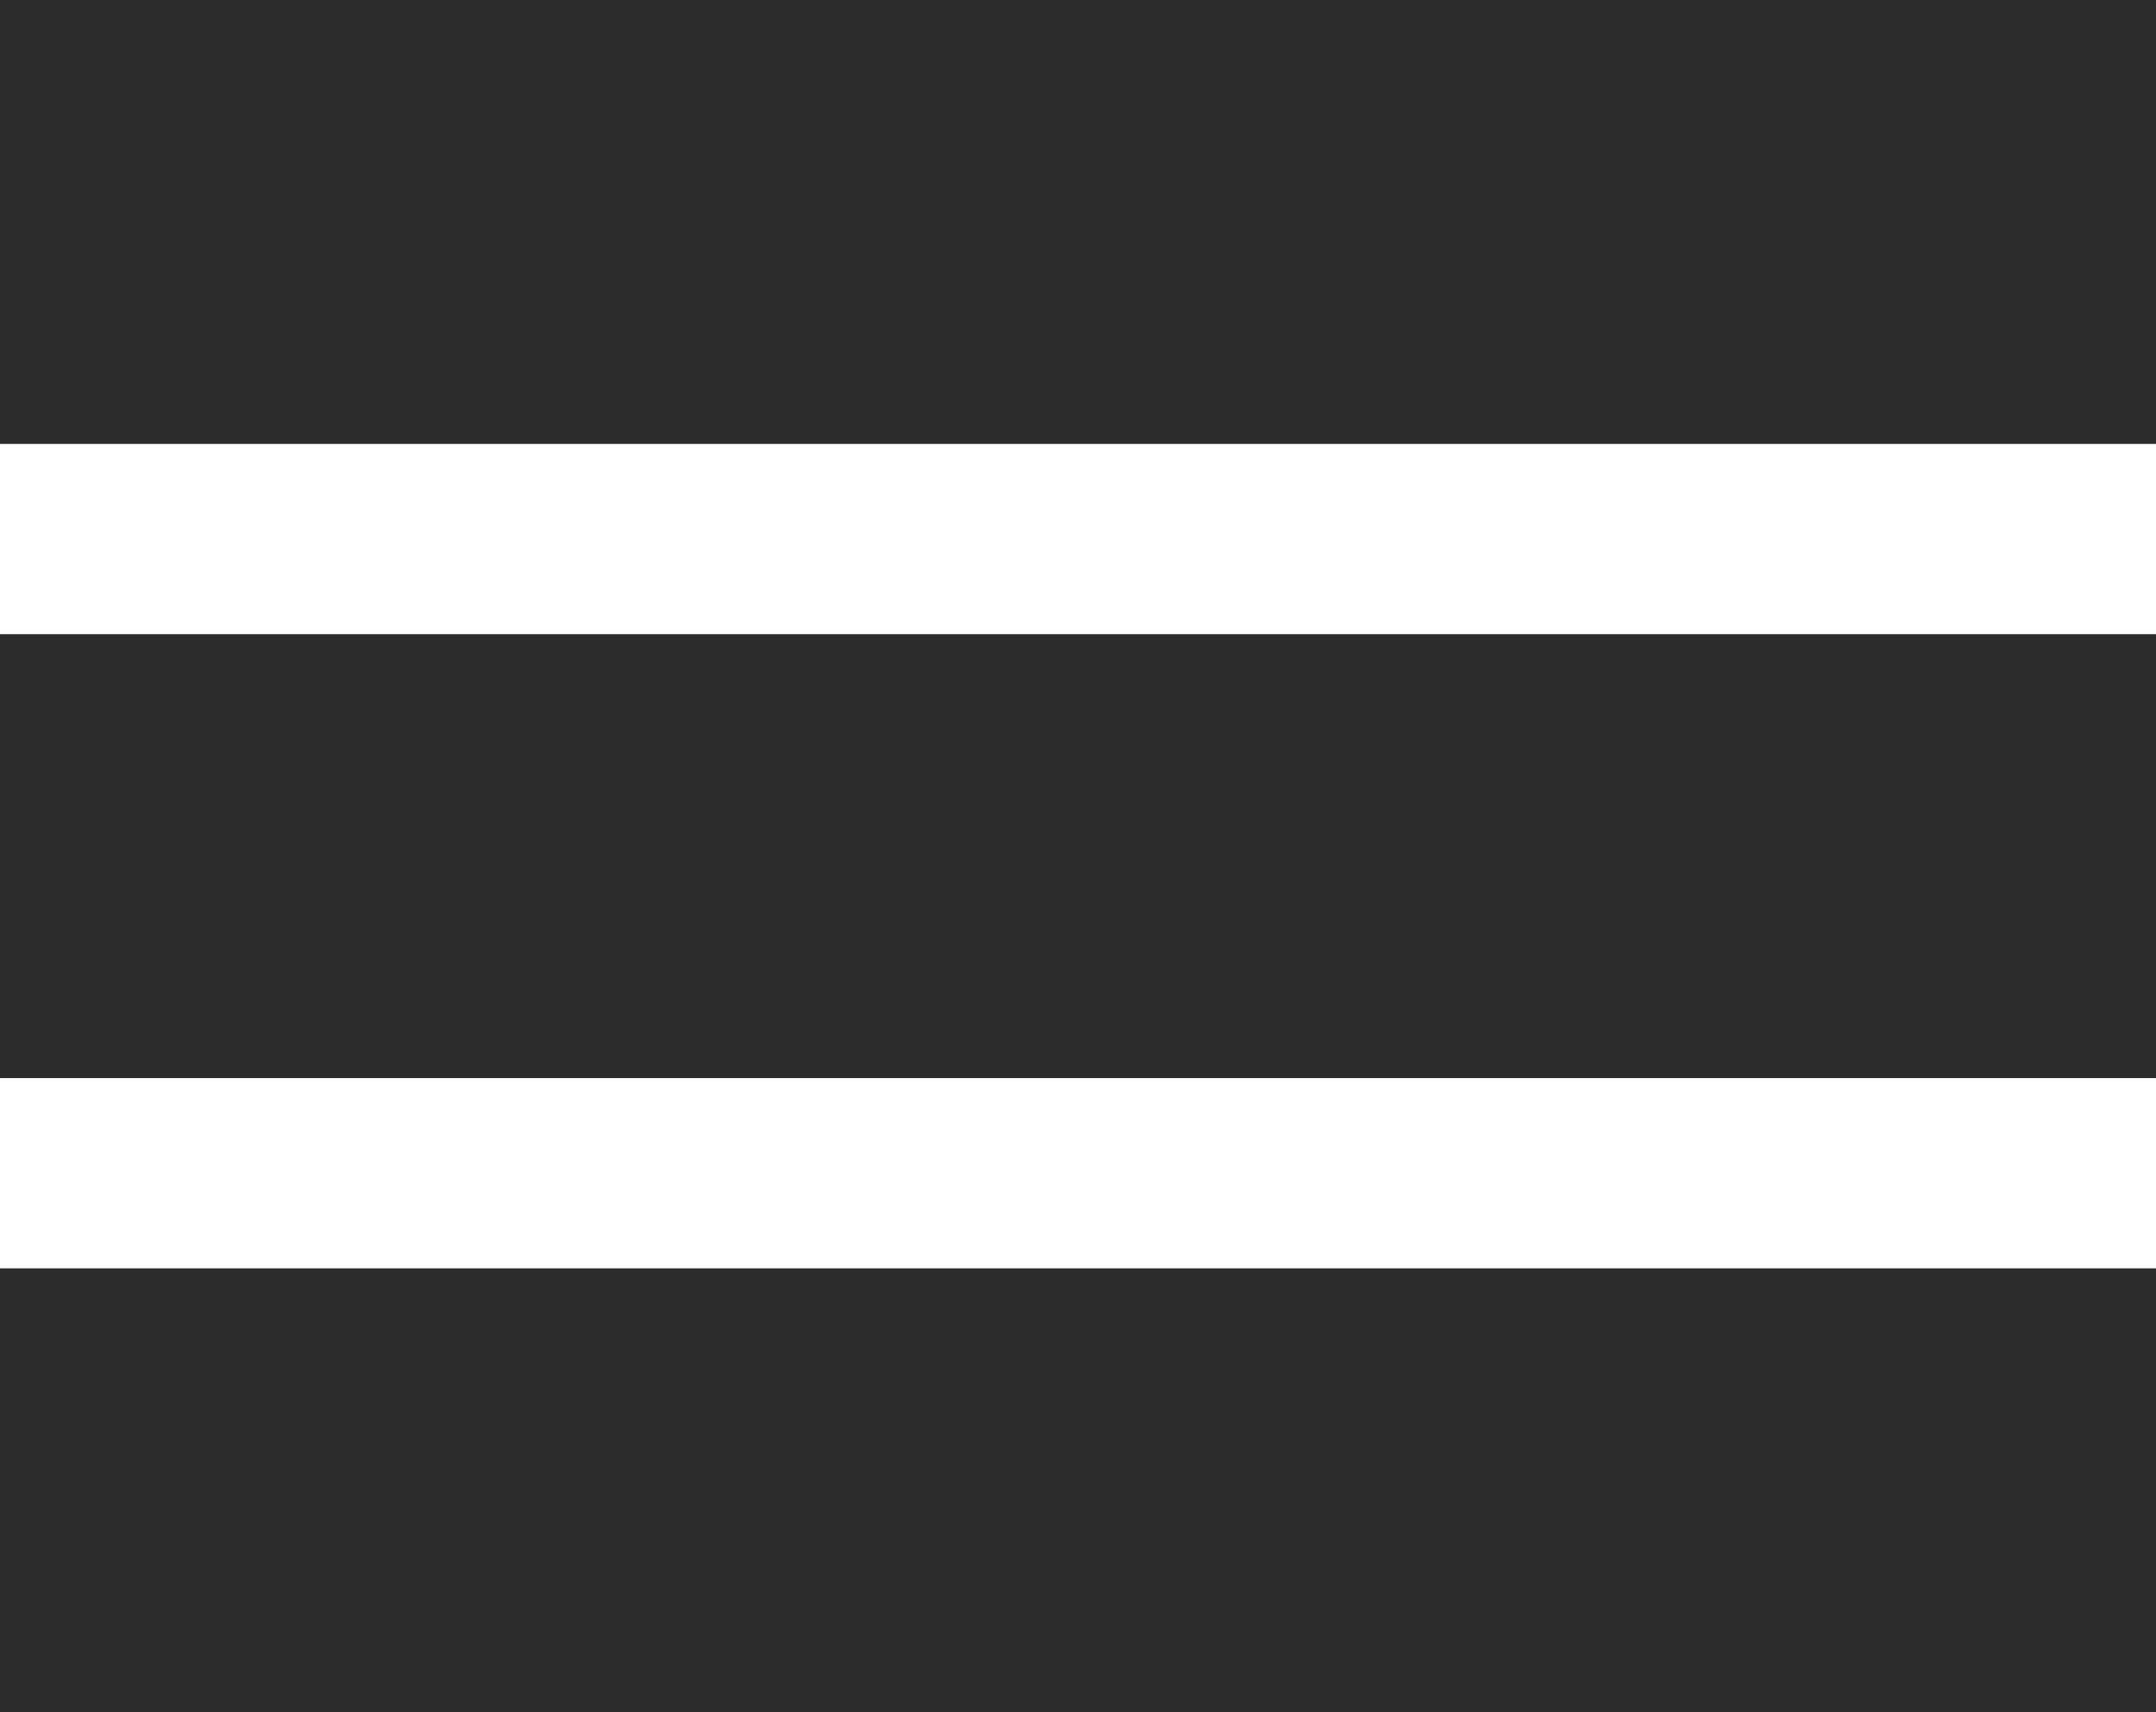 <svg width="34" height="27" viewBox="0 0 34 27" fill="none" xmlns="http://www.w3.org/2000/svg">
<rect y="20" width="34" height="7" fill="#2C2C2C"/>
<rect y="10" width="34" height="7" fill="#2C2C2C"/>
<rect width="34" height="7" fill="#2C2C2C"/>
</svg>
